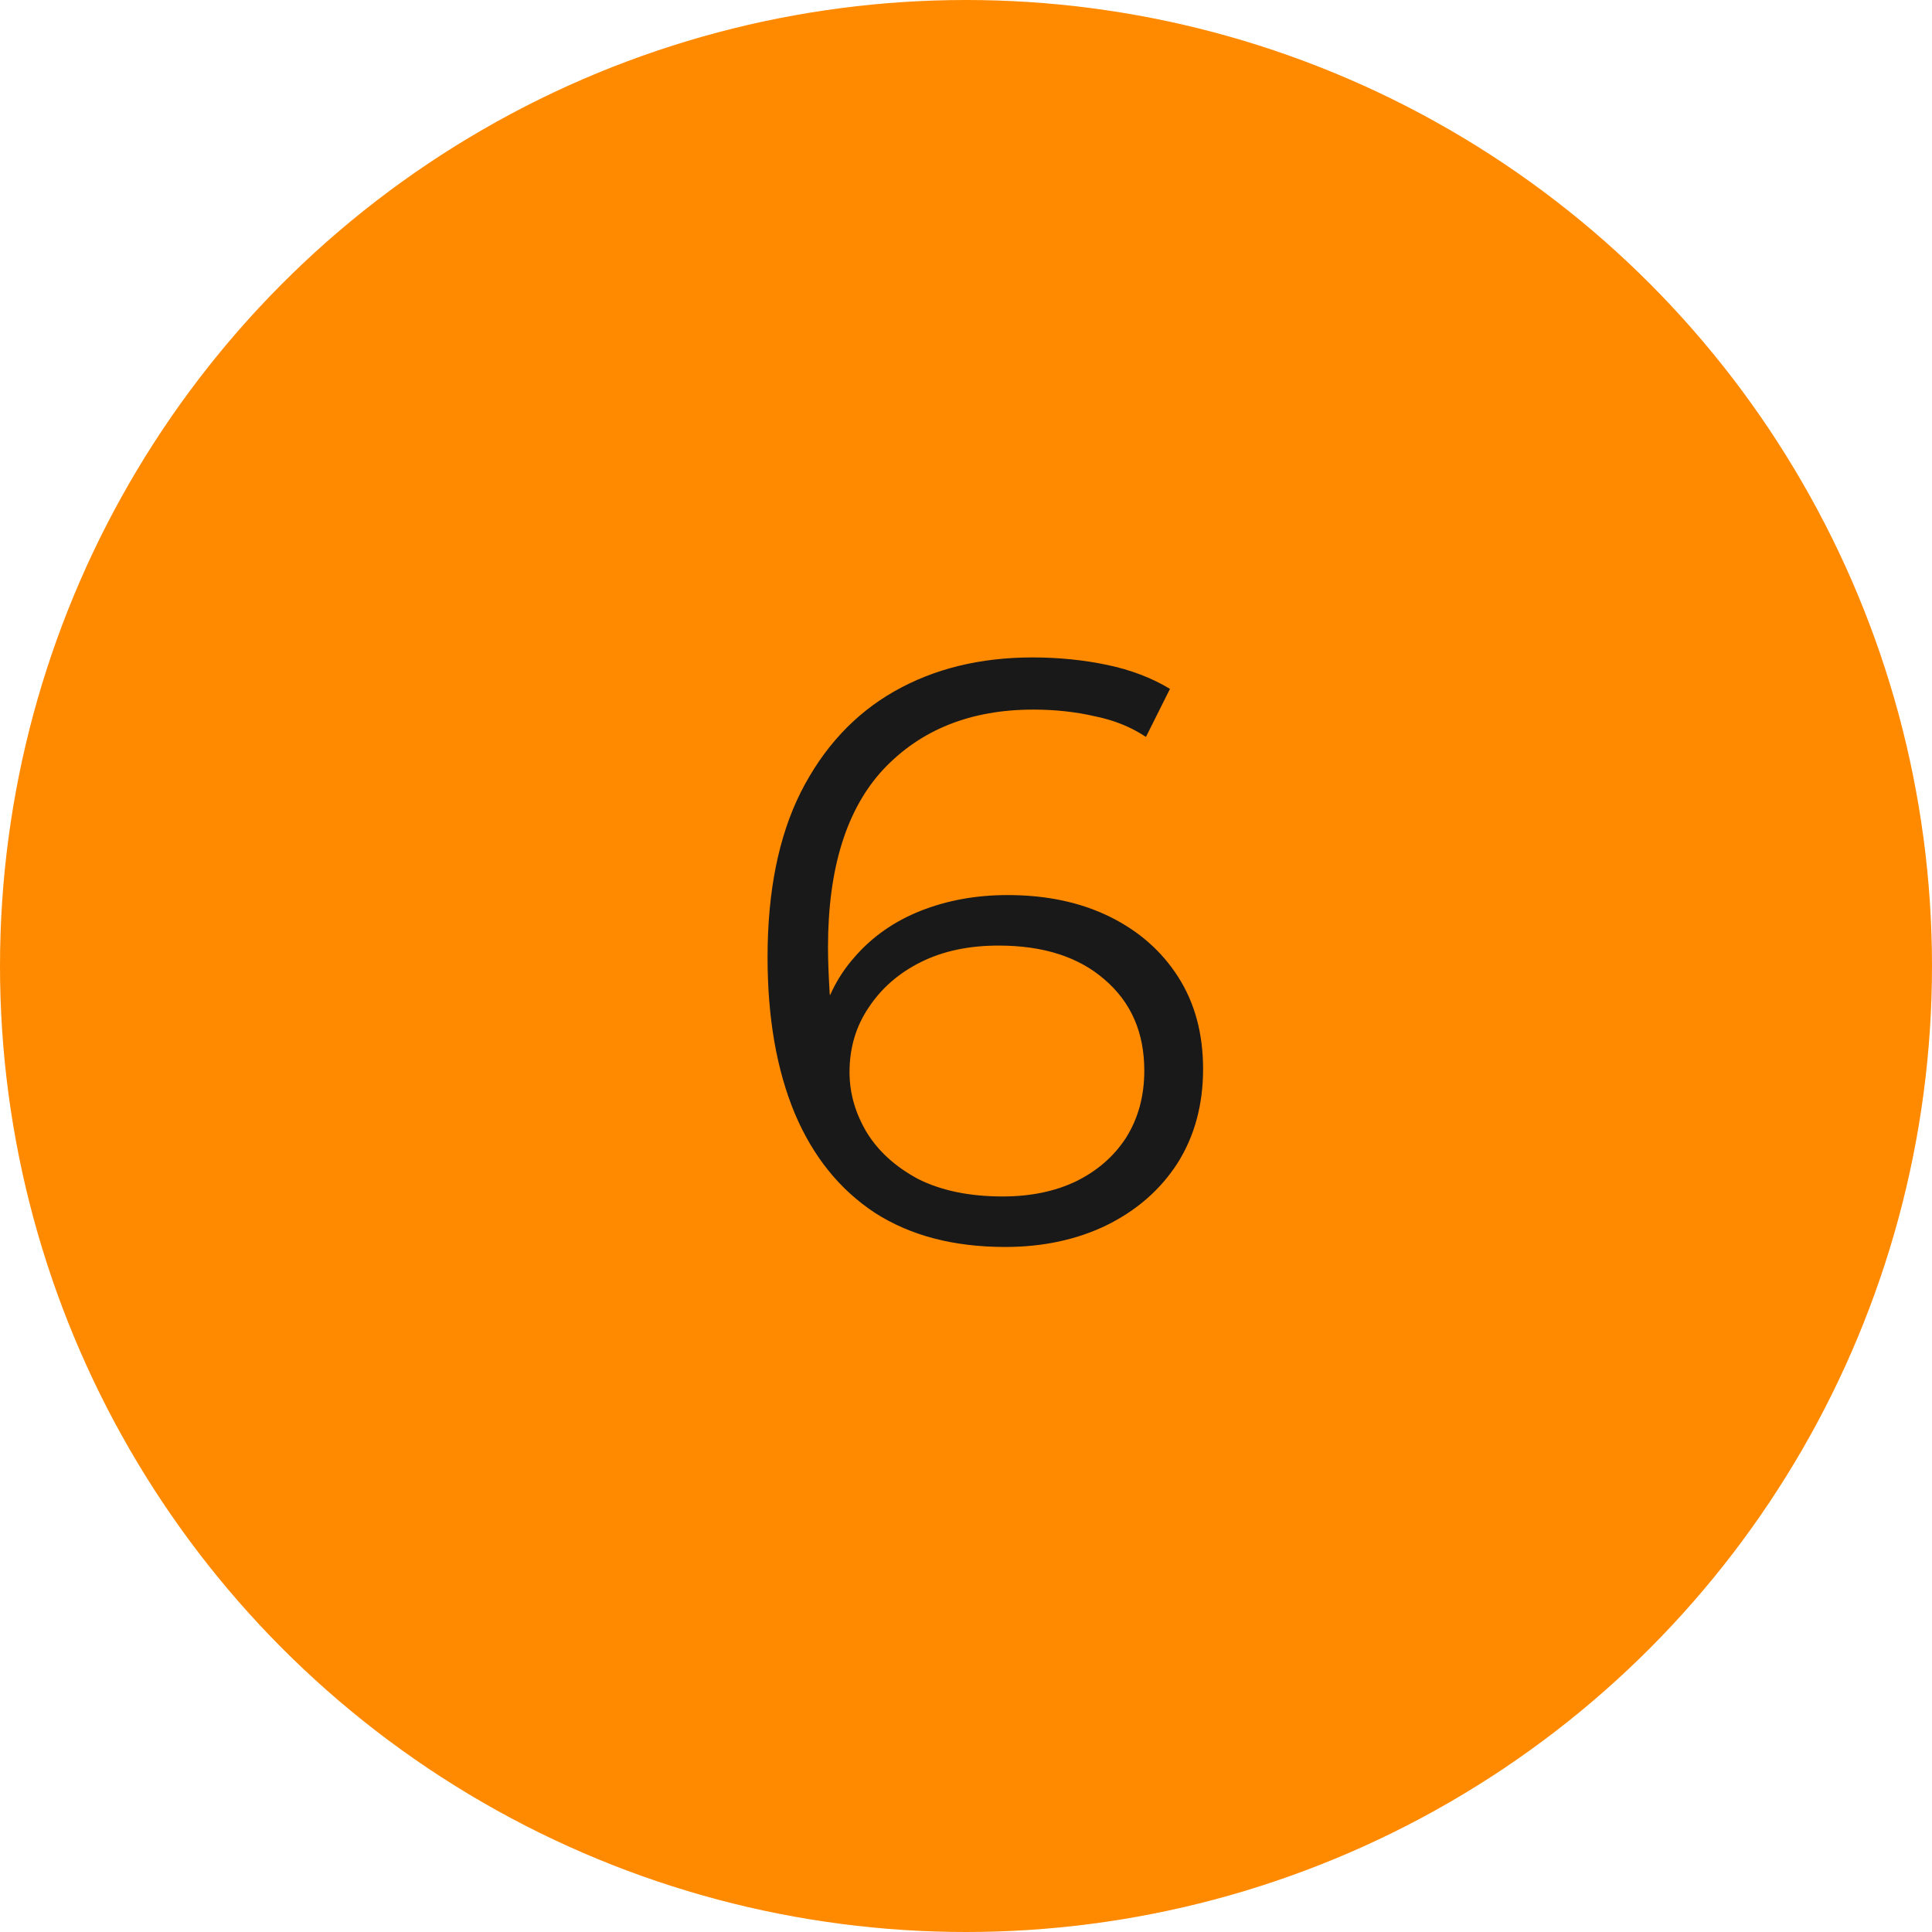 <?xml version="1.0" encoding="UTF-8"?> <svg xmlns="http://www.w3.org/2000/svg" width="56" height="56" viewBox="0 0 56 56" fill="none"><circle cx="28" cy="28" r="28" fill="#FF8A00"></circle><path d="M29.136 36.144C27.648 36.144 26.392 35.816 25.368 35.16C24.344 34.488 23.568 33.528 23.04 32.28C22.512 31.016 22.248 29.504 22.248 27.744C22.248 25.84 22.568 24.248 23.208 22.968C23.864 21.672 24.768 20.696 25.92 20.04C27.072 19.384 28.408 19.056 29.928 19.056C30.68 19.056 31.4 19.128 32.088 19.272C32.776 19.416 33.384 19.648 33.912 19.968L33.216 21.36C32.784 21.072 32.288 20.872 31.728 20.76C31.168 20.632 30.576 20.568 29.952 20.568C28.144 20.568 26.696 21.144 25.608 22.296C24.536 23.448 24 25.168 24 27.456C24 27.808 24.016 28.248 24.048 28.776C24.096 29.288 24.192 29.8 24.336 30.312L23.736 29.856C23.912 29.024 24.256 28.32 24.768 27.744C25.28 27.152 25.92 26.704 26.688 26.4C27.456 26.096 28.296 25.944 29.208 25.944C30.328 25.944 31.312 26.152 32.16 26.568C33.008 26.984 33.672 27.568 34.152 28.32C34.632 29.072 34.872 29.96 34.872 30.984C34.872 32.024 34.624 32.936 34.128 33.72C33.632 34.488 32.944 35.088 32.064 35.52C31.2 35.936 30.224 36.144 29.136 36.144ZM29.064 34.68C29.864 34.68 30.568 34.536 31.176 34.248C31.8 33.944 32.288 33.52 32.64 32.976C32.992 32.416 33.168 31.768 33.168 31.032C33.168 29.928 32.784 29.048 32.016 28.392C31.264 27.736 30.24 27.408 28.944 27.408C28.08 27.408 27.328 27.568 26.688 27.888C26.048 28.208 25.544 28.648 25.176 29.208C24.808 29.752 24.624 30.376 24.624 31.08C24.624 31.688 24.792 32.272 25.128 32.832C25.464 33.376 25.96 33.824 26.616 34.176C27.288 34.512 28.104 34.68 29.064 34.68Z" fill="#191919"></path></svg> 